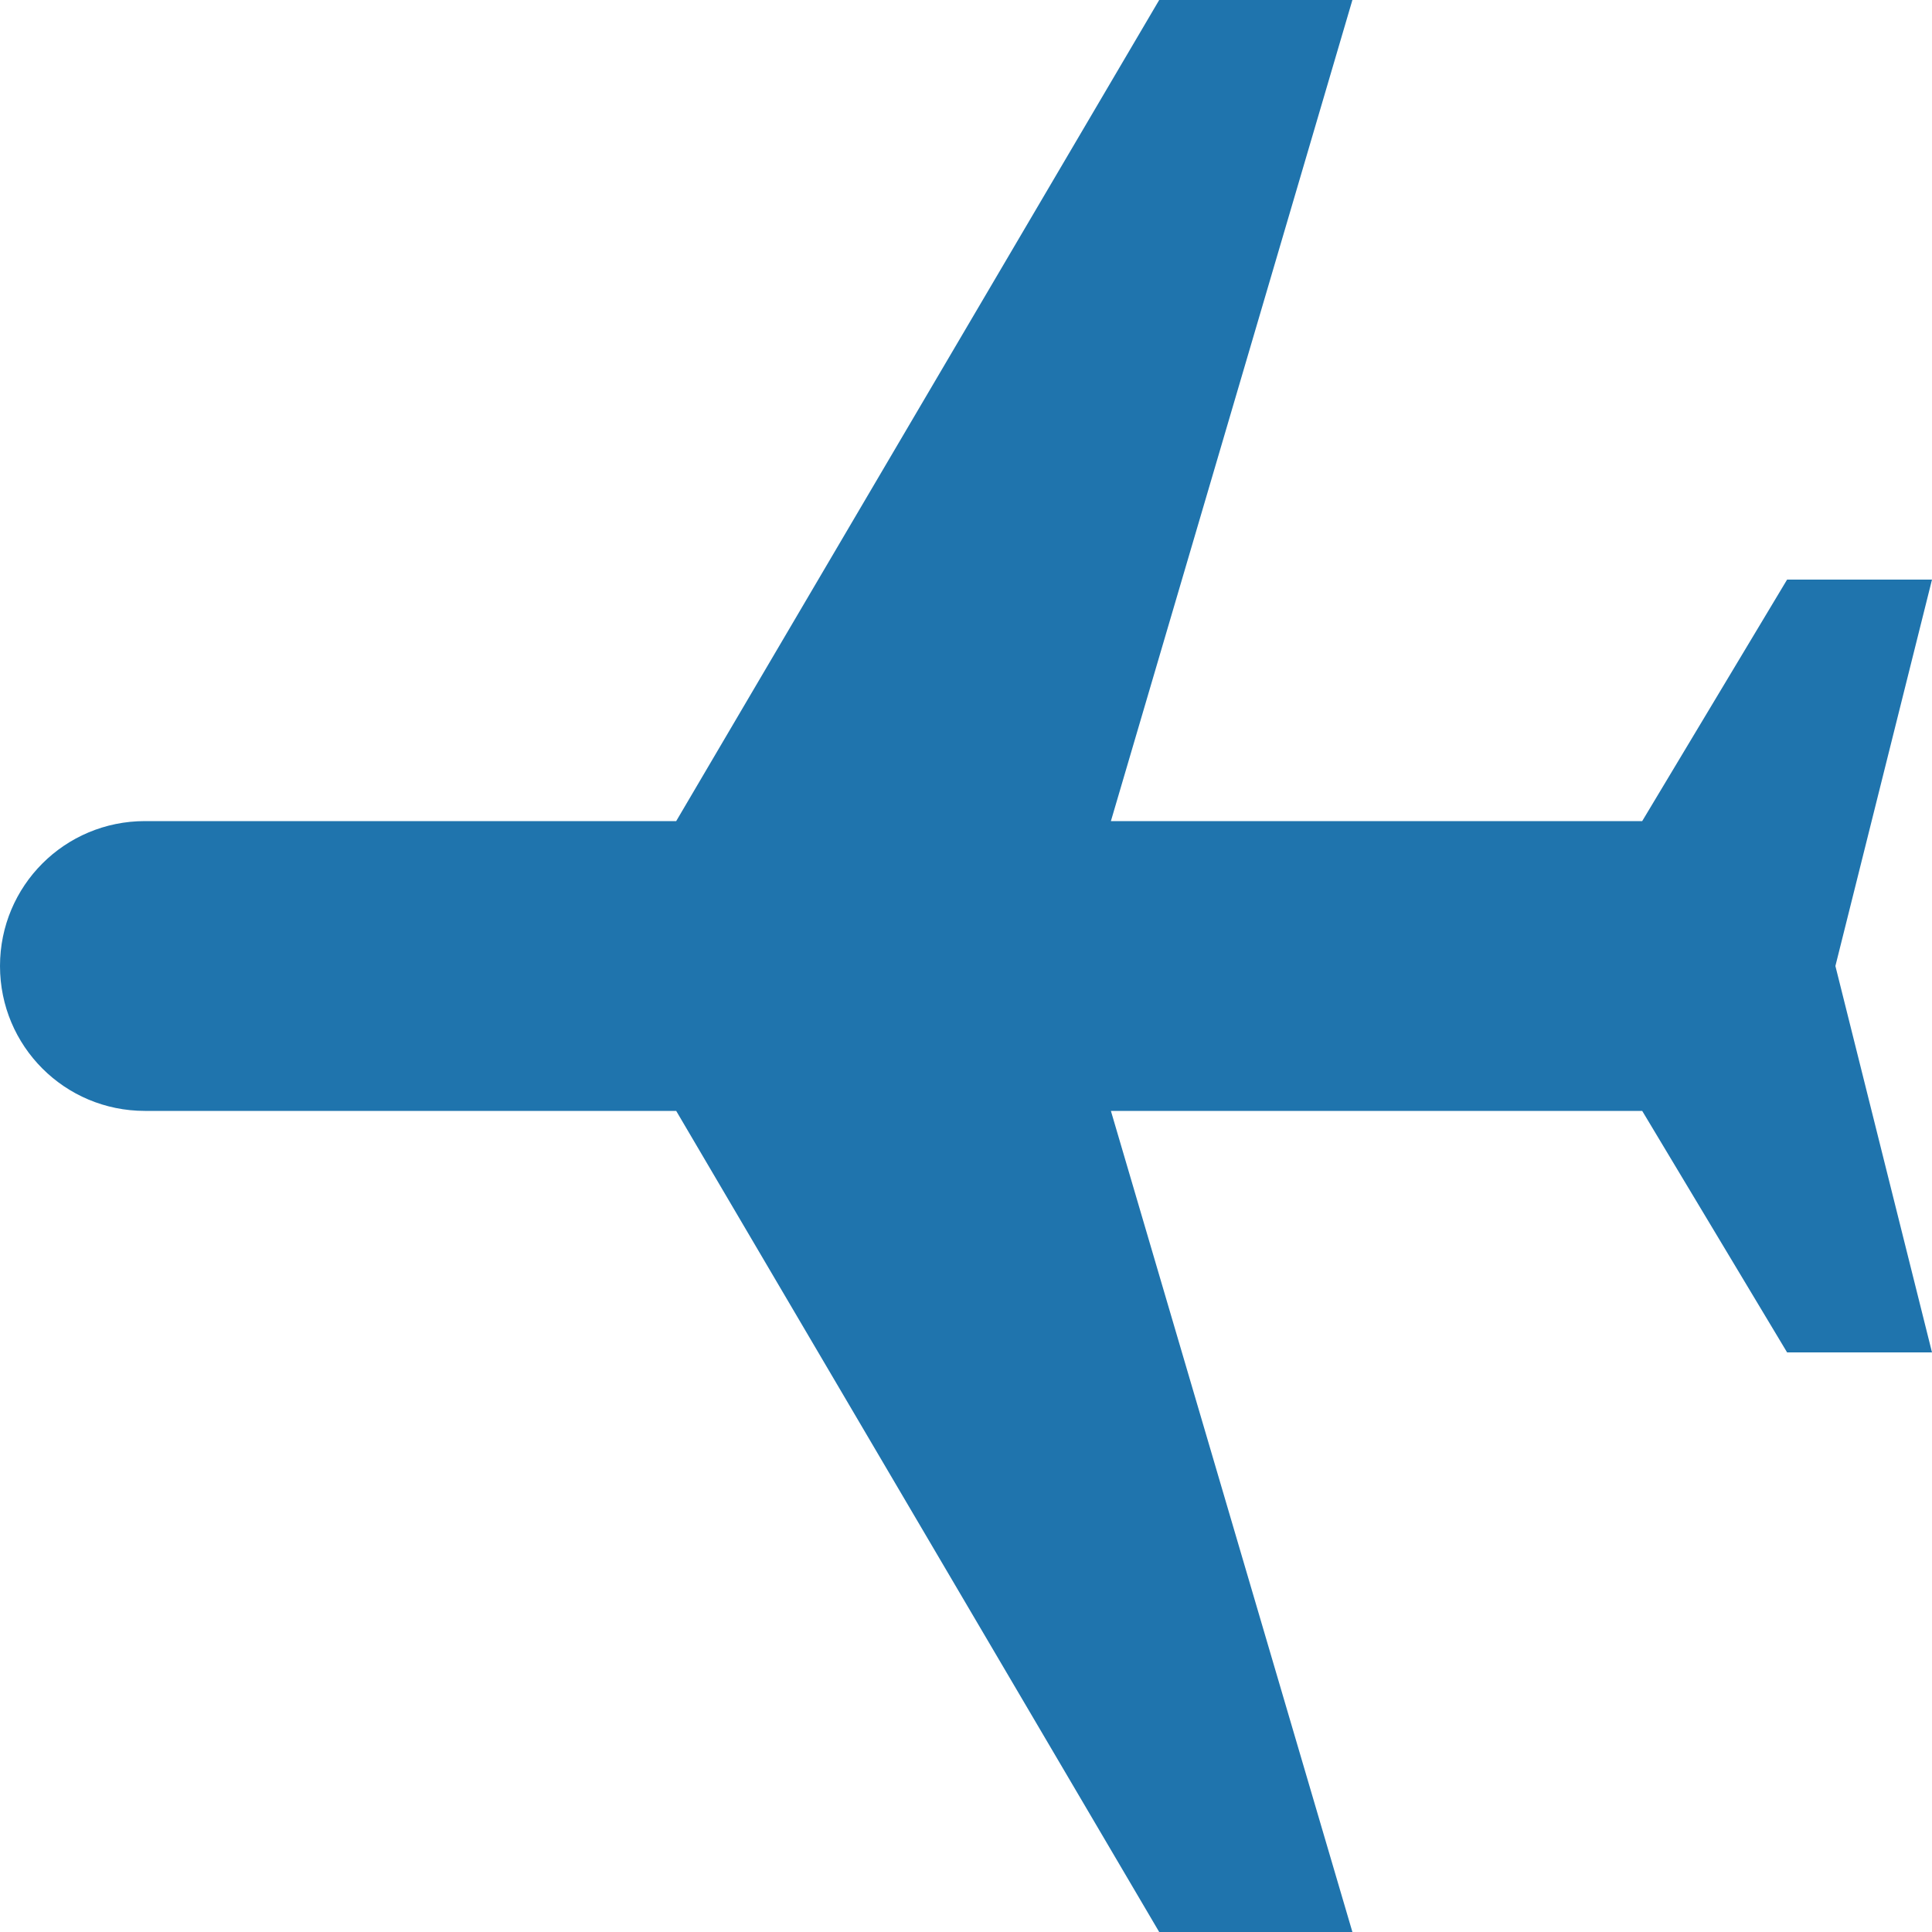 <svg width="20" height="20" viewBox="0 0 20 20" fill="none" xmlns="http://www.w3.org/2000/svg">
<path d="M14 0L12 0L7 8.5L1.5 8.5C0.67 8.5 0 9.17 0 10C0 10.83 0.67 11.5 1.5 11.5L7 11.5L12 20L14 20L11.5 11.5H17L18.5 14H20L19 10L20 6L18.5 6L17 8.5H11.5L14 0Z" fill="#1F74AD"/>
</svg>

